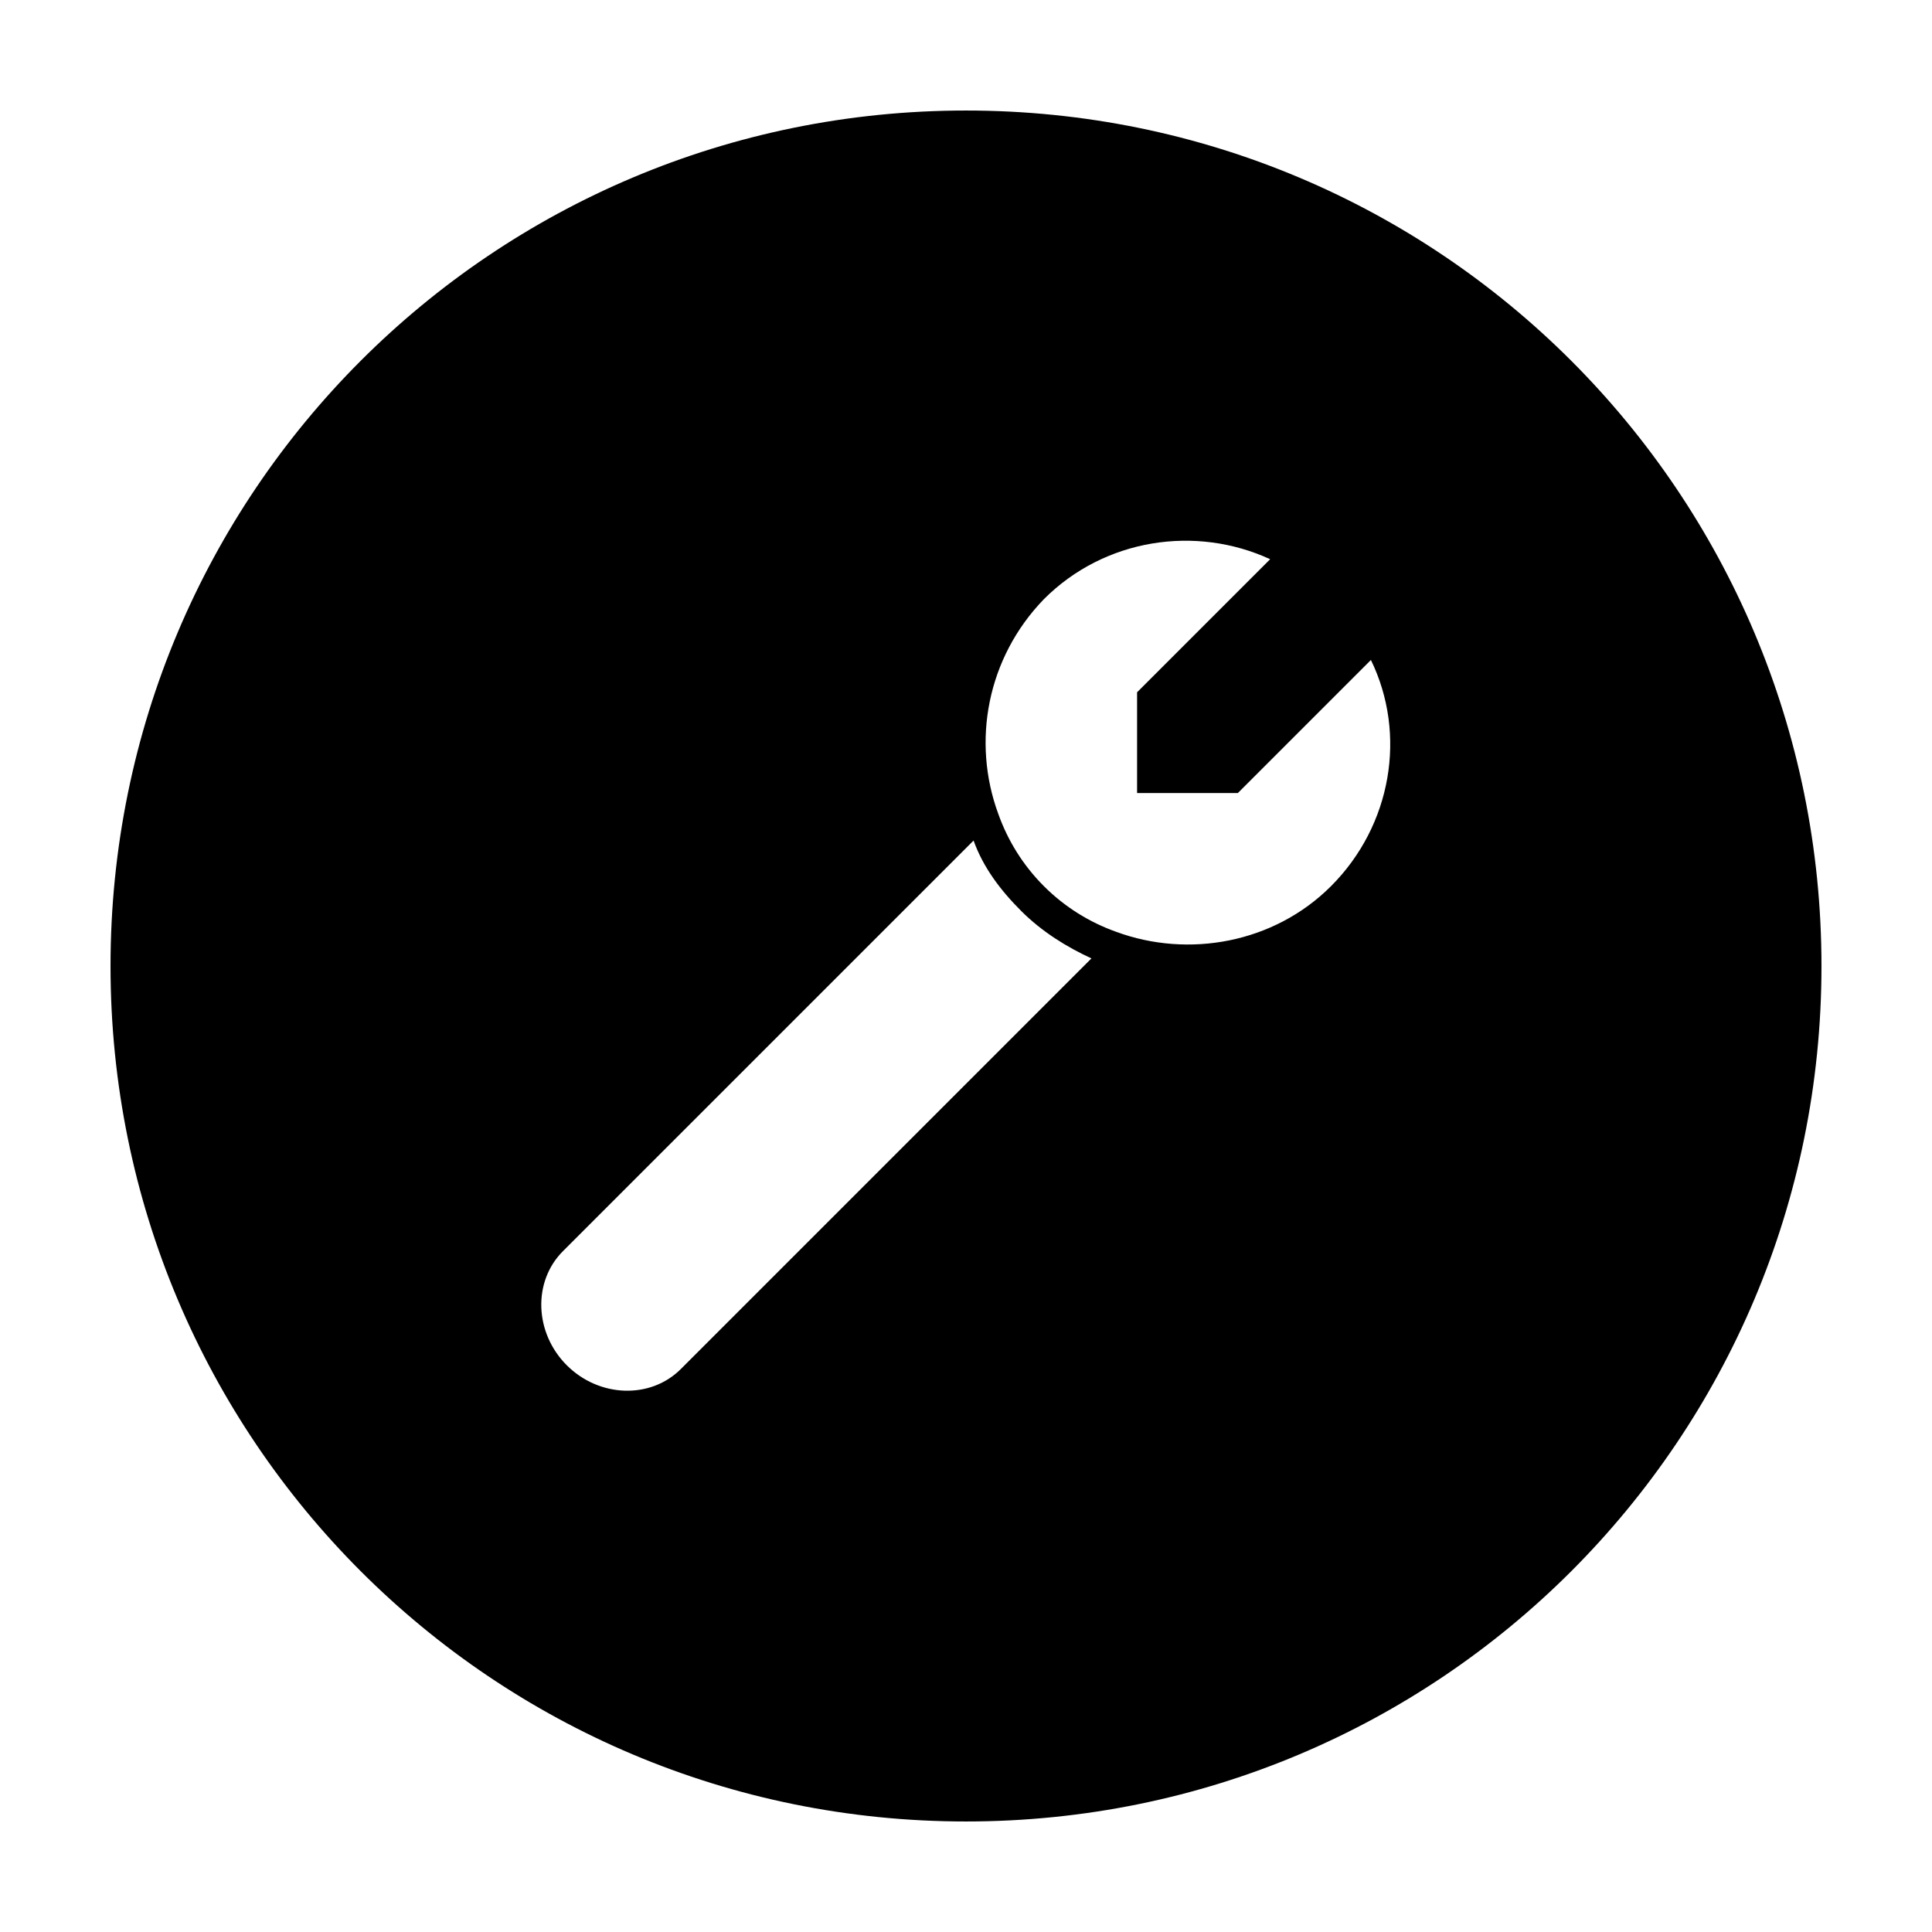 <?xml version="1.0" encoding="UTF-8"?>
<!-- Uploaded to: SVG Repo, www.svgrepo.com, Generator: SVG Repo Mixer Tools -->
<svg fill="#000000" width="800px" height="800px" version="1.1" viewBox="144 144 512 512" xmlns="http://www.w3.org/2000/svg">
 <path d="m400 173.29c-125.45 0-226.71 101.27-226.71 226.71s101.27 226.71 226.71 226.71 226.71-101.27 226.71-226.71c-0.004-125.45-101.27-226.71-226.71-226.71zm-75.574 333.52c-8.062 8.062-21.664 7.559-30.23-1.008-8.566-8.566-9.07-22.168-1.008-30.23l108.82-108.82c2.519 7.055 7.055 13.098 12.594 18.641 5.543 5.543 12.09 9.574 18.641 12.594zm172.3-127.96c-15.113 15.113-37.785 19.145-56.93 12.09-7.055-2.519-13.602-6.551-19.145-12.09-5.543-5.543-9.574-12.09-12.09-19.145-7.055-19.145-3.023-41.312 12.09-56.93 16.121-16.121 40.305-19.648 59.953-10.578l-35.266 35.266v26.703h26.703l35.266-35.266c9.57 19.645 5.539 43.824-10.582 59.949z"/>
</svg>